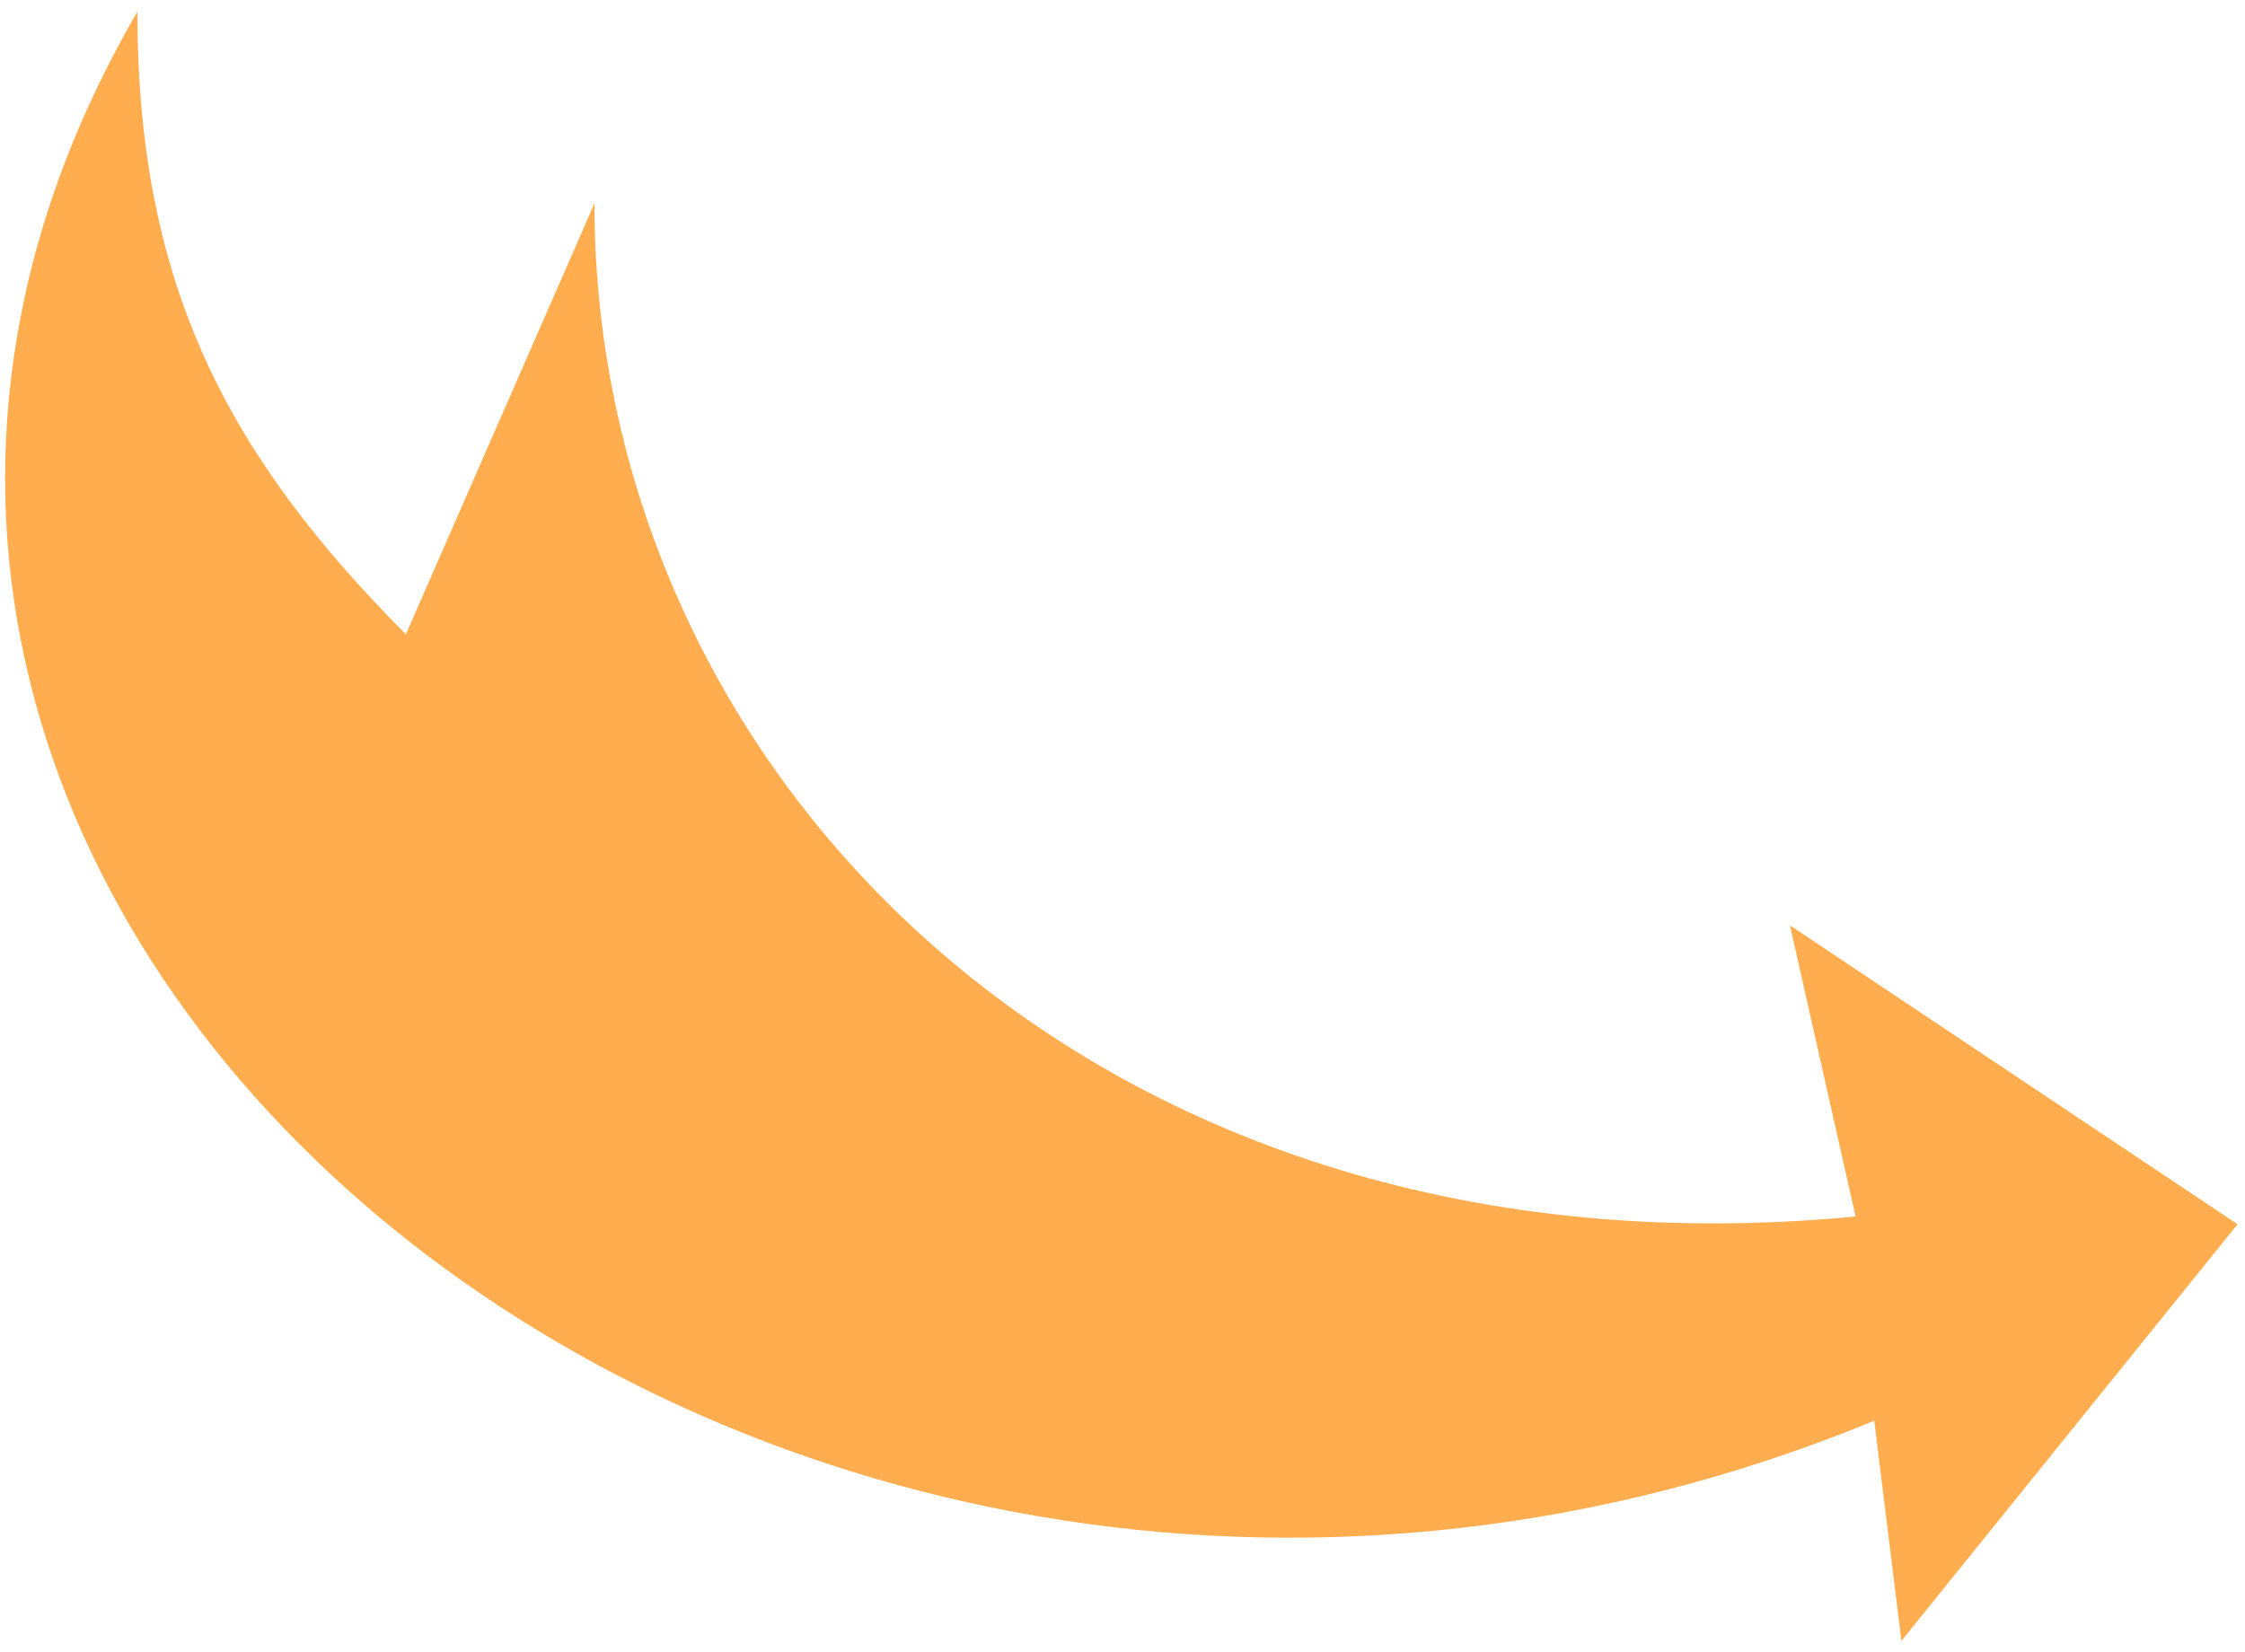 <?xml version="1.0" encoding="UTF-8"?> <svg xmlns="http://www.w3.org/2000/svg" width="125" height="92" viewBox="0 0 125 92" fill="none"> <path d="M33.099 11.325C33.099 43.325 61.165 71.792 103.318 67.747L99.663 51.533L124.586 68.179L105.87 91.379L104.356 79.123C42.976 104.371 -21.901 51.533 7.65 0.648C7.65 15.825 12.65 25.325 22.599 35.325L33.099 11.325Z" fill="#FFAD4E"></path> </svg> 